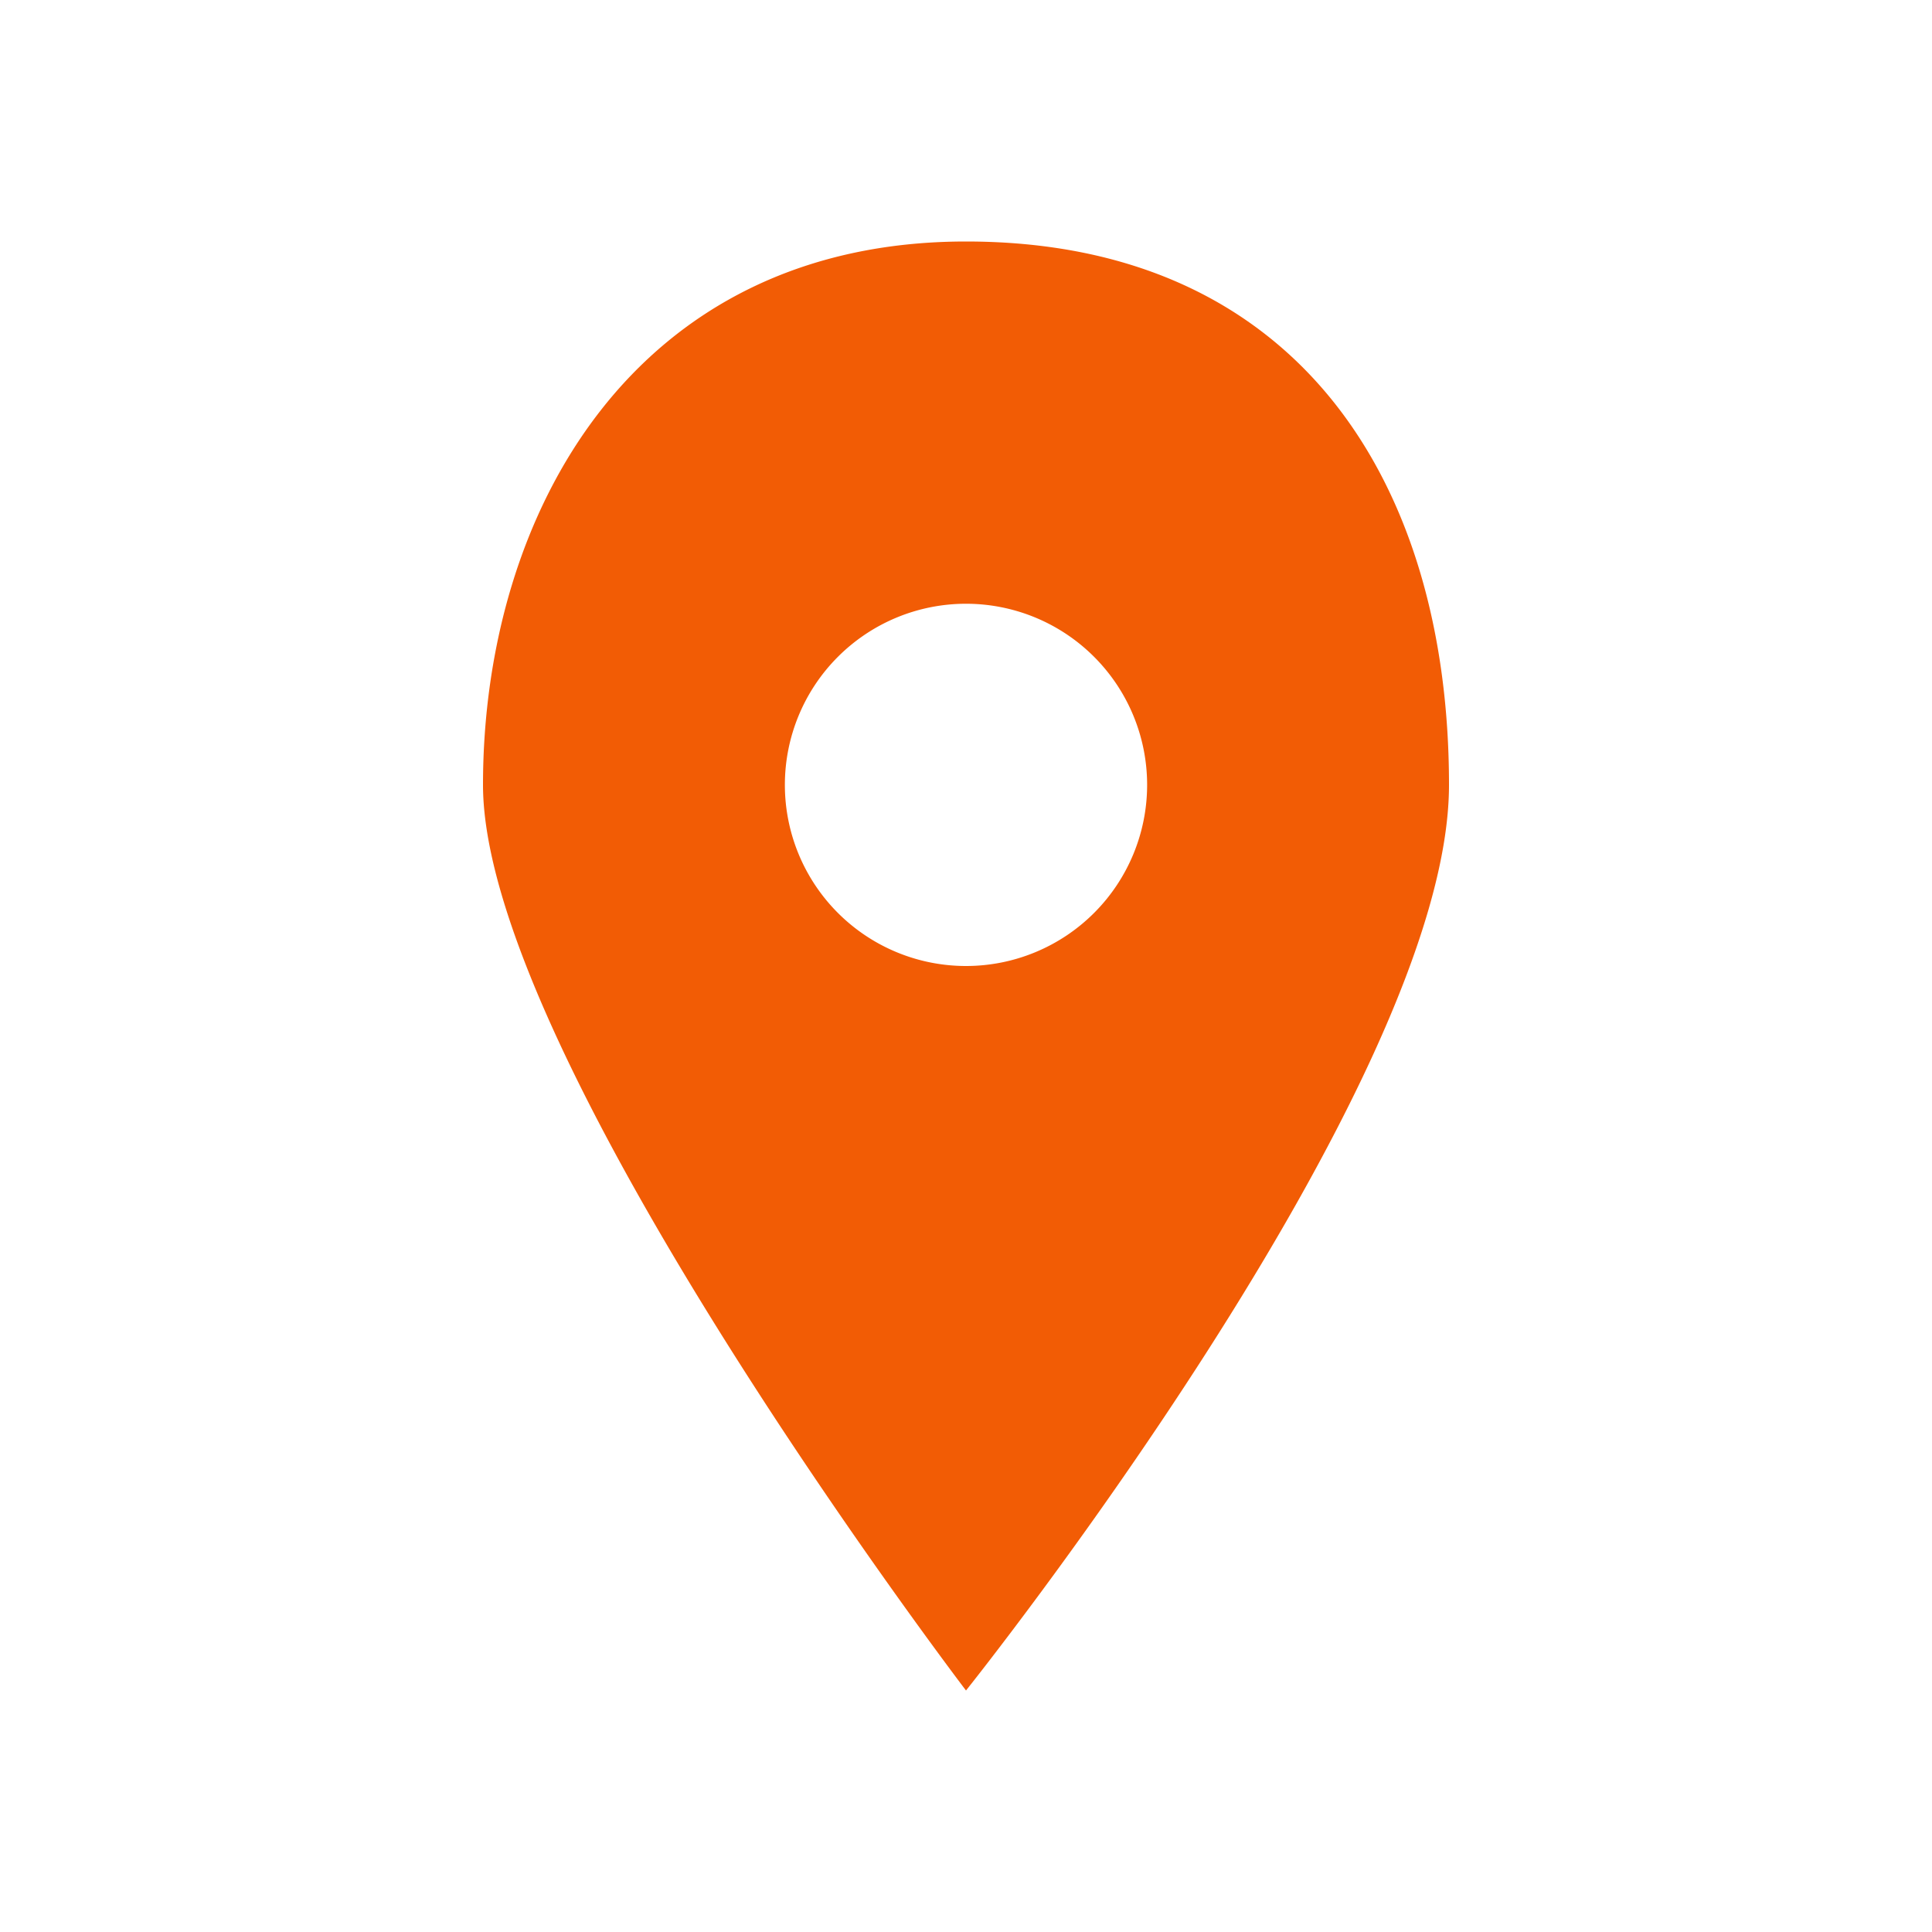 <?xml version="1.0" encoding="UTF-8"?>
<svg xmlns="http://www.w3.org/2000/svg" width="32" height="32" viewBox="0 0 32 32"><path d="M16 4c-5.5 0-8 4.5-8 9s8 15 8 15 8-10 8-15-2.5-9-8-9zm0 12a3 3 0 110-6 3 3 0 010 6z" fill="#F25C05"/></svg>